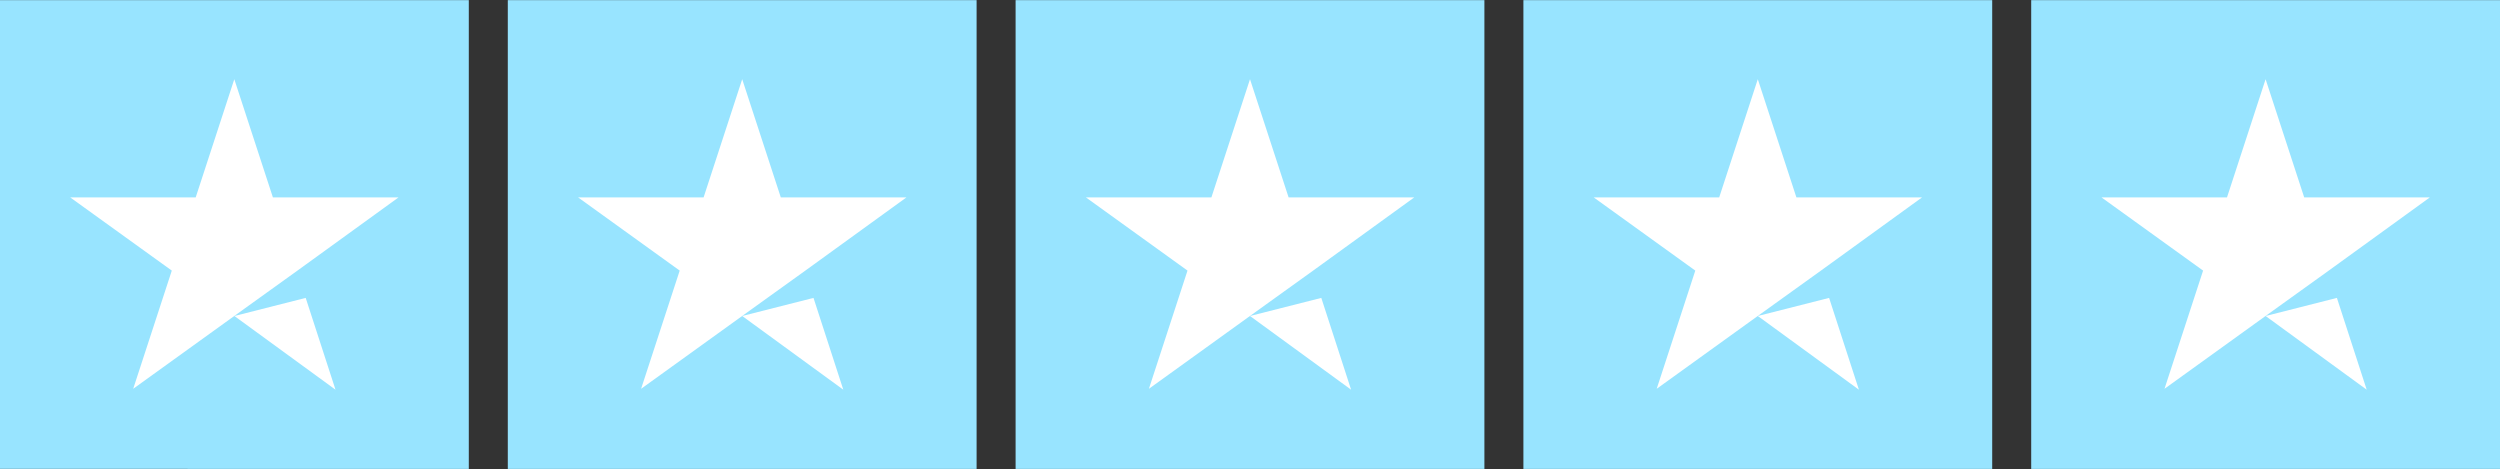 <svg xmlns="http://www.w3.org/2000/svg" id="Ebene_1" viewBox="0 0 2500 469"><rect x="0" y="0" width="2500" height="469" fill="#333333" stroke="none"/><defs><style>      .st0 {        fill: #fff;      }      .st1 {        fill: #98e4ff;      }    </style></defs><path class="st1" d="M0,.1h468.8v468.8H0V.1ZM507.8.1h468.8v468.8h-468.8V.1ZM1015.6.1h468.8v468.8h-468.8V.1ZM1523.4.1h468.8v468.8h-468.8V.1ZM2031.2.1h468.8v468.8h-468.8V.1Z"></path><path class="st0" d="M234.4,316l71.3-18.1,29.8,91.8-101.1-73.7ZM398.4,197.4h-125.5l-38.6-118.2-38.6,118.2h-125.5l101.6,73.2-38.6,118.2,101.6-73.2,62.5-44.9,101.1-73.2ZM742.2,316l71.3-18.1,29.8,91.8-101.1-73.7ZM906.3,197.4h-125.5l-38.6-118.2-38.6,118.2h-125.5l101.6,73.2-38.6,118.2,101.6-73.2,62.5-44.9,101.1-73.2ZM1250,316l71.3-18.1,29.8,91.8-101.1-73.7ZM1414.1,197.4h-125.5l-38.6-118.2-38.6,118.2h-125.5l101.6,73.2-38.6,118.2,101.6-73.2,62.5-44.9,101.1-73.2ZM1757.8,316l71.3-18.1,29.8,91.8-101.1-73.7ZM1921.9,197.4h-125.5l-38.6-118.2-38.6,118.2h-125.5l101.6,73.2-38.6,118.2,101.6-73.2,62.5-44.9,101.1-73.2ZM2265.6,316l71.3-18.1,29.8,91.8-101.1-73.7ZM2429.7,197.4h-125.5l-38.6-118.2-38.6,118.2h-125.5l101.6,73.2-38.6,118.2,101.6-73.2,62.5-44.9,101.1-73.2Z"></path></svg>